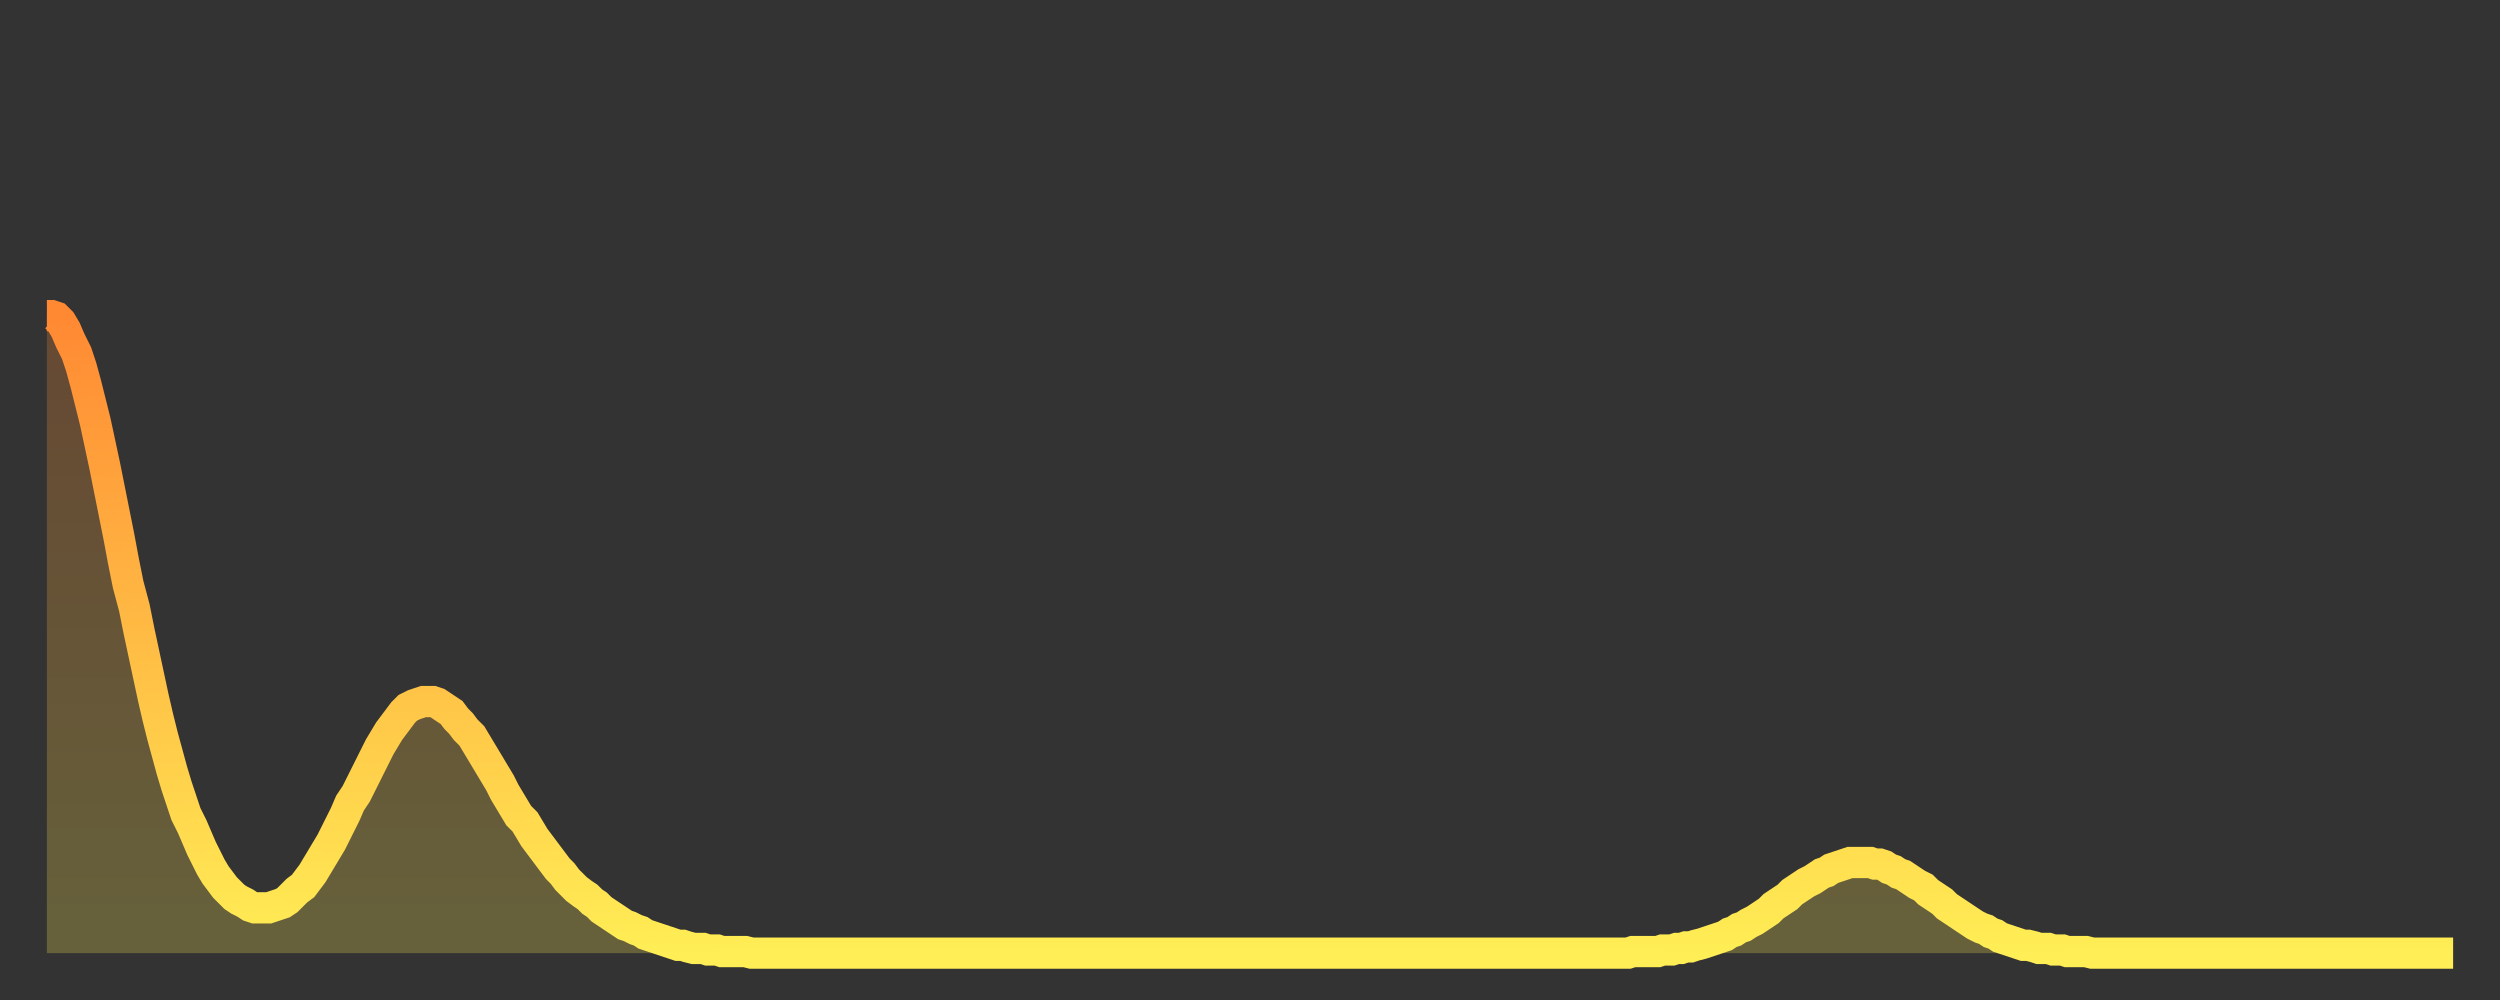 <?xml version="1.0" encoding="utf-8" ?>
<svg baseProfile="full" height="64" version="1.1" width="160" xmlns="http://www.w3.org/2000/svg" xmlns:ev="http://www.w3.org/2001/xml-events" xmlns:xlink="http://www.w3.org/1999/xlink"><rect width="100%" height="100%" fill="#333333" stroke="none"/><defs><linearGradient id="id175430" x1="0" x2="0" y1="0" y2="1"><stop offset="0%" stop-color="#ff8933" /><stop offset="50%" stop-color="#ffbb44" /><stop offset="100%" stop-color="#ffee55" /></linearGradient></defs><g transform="translate(3,3)"><g><path d="M 0.0 17.2 0.3 17.2 0.6 17.3 0.9 17.6 1.2 18.1 1.5 18.8 1.9 19.6 2.2 20.5 2.5 21.6 2.8 22.8 3.1 24.0 3.4 25.4 3.7 26.8 4.0 28.3 4.3 29.8 4.6 31.3 4.9 32.9 5.2 34.4 5.6 35.9 5.9 37.4 6.2 38.8 6.5 40.2 6.8 41.6 7.1 42.9 7.4 44.1 7.7 45.2 8.0 46.3 8.3 47.3 8.6 48.2 8.9 49.1 9.3 49.9 9.6 50.6 9.9 51.3 10.2 51.9 10.5 52.5 10.8 53.0 11.1 53.4 11.4 53.8 11.7 54.1 12.0 54.4 12.3 54.6 12.7 54.8 13.0 55.0 13.3 55.1 13.6 55.1 13.9 55.1 14.2 55.1 14.5 55.0 14.8 54.9 15.1 54.8 15.4 54.6 15.7 54.3 16.0 54.0 16.4 53.7 16.7 53.3 17.0 52.9 17.3 52.4 17.6 51.9 17.9 51.4 18.2 50.9 18.5 50.3 18.8 49.7 19.1 49.1 19.4 48.4 19.8 47.8 20.1 47.2 20.4 46.6 20.7 46.0 21.0 45.4 21.3 44.8 21.6 44.3 21.9 43.8 22.2 43.4 22.5 43.0 22.8 42.6 23.1 42.3 23.5 42.1 23.8 42.0 24.1 41.9 24.4 41.9 24.7 41.9 25.0 42.0 25.3 42.2 25.6 42.4 25.9 42.6 26.2 43.0 26.5 43.3 26.8 43.7 27.2 44.1 27.5 44.6 27.8 45.1 28.1 45.6 28.4 46.1 28.7 46.6 29.0 47.1 29.3 47.7 29.6 48.2 29.9 48.7 30.2 49.2 30.6 49.6 30.9 50.1 31.2 50.6 31.5 51.0 31.8 51.4 32.1 51.8 32.4 52.2 32.7 52.6 33.0 52.9 33.3 53.3 33.6 53.6 33.9 53.9 34.3 54.2 34.6 54.4 34.9 54.7 35.2 54.9 35.5 55.2 35.8 55.4 36.1 55.6 36.4 55.8 36.7 56.0 37.0 56.2 37.3 56.3 37.7 56.5 38.0 56.6 38.3 56.8 38.6 56.9 38.9 57.0 39.2 57.1 39.5 57.2 39.8 57.3 40.1 57.4 40.4 57.5 40.7 57.5 41.0 57.6 41.4 57.7 41.7 57.7 42.0 57.7 42.3 57.8 42.6 57.8 42.9 57.8 43.2 57.9 43.5 57.9 43.8 57.9 44.1 57.9 44.4 57.9 44.7 57.9 45.1 58.0 45.4 58.0 45.7 58.0 46.0 58.0 46.3 58.0 46.6 58.0 46.9 58.0 47.2 58.0 47.5 58.0 47.8 58.0 48.1 58.0 48.5 58.0 48.8 58.0 49.1 58.0 49.4 58.0 49.7 58.0 50.0 58.0 50.3 58.0 50.6 58.0 50.9 58.0 51.2 58.0 51.5 58.0 51.8 58.0 52.2 58.0 52.5 58.0 52.8 58.0 53.1 58.0 53.4 58.0 53.7 58.0 54.0 58.0 54.3 58.0 54.6 58.0 54.9 58.0 55.2 58.0 55.6 58.0 55.9 58.0 56.2 58.0 56.5 58.0 56.8 58.0 57.1 58.0 57.4 58.0 57.7 58.0 58.0 58.0 58.3 58.0 58.6 58.0 58.9 58.0 59.3 58.0 59.6 58.0 59.9 58.0 60.2 58.0 60.5 58.0 60.8 58.0 61.1 58.0 61.4 58.0 61.7 58.0 62.0 58.0 62.3 58.0 62.6 58.0 63.0 58.0 63.3 58.0 63.6 58.0 63.9 58.0 64.2 58.0 64.5 58.0 64.8 58.0 65.1 58.0 65.4 58.0 65.7 58.0 66.0 58.0 66.4 58.0 66.7 58.0 67.0 58.0 67.3 58.0 67.6 58.0 67.9 58.0 68.2 58.0 68.5 58.0 68.8 58.0 69.1 58.0 69.4 58.0 69.7 58.0 70.1 58.0 70.4 58.0 70.7 58.0 71.0 58.0 71.3 58.0 71.6 58.0 71.9 58.0 72.2 58.0 72.5 58.0 72.8 58.0 73.1 58.0 73.5 58.0 73.8 58.0 74.1 58.0 74.4 58.0 74.7 58.0 75.0 58.0 75.3 58.0 75.6 58.0 75.9 58.0 76.2 58.0 76.5 58.0 76.8 58.0 77.2 58.0 77.5 58.0 77.8 58.0 78.1 58.0 78.4 58.0 78.7 58.0 79.0 58.0 79.3 58.0 79.6 58.0 79.9 58.0 80.2 58.0 80.5 58.0 80.9 58.0 81.2 58.0 81.5 58.0 81.8 58.0 82.1 58.0 82.4 58.0 82.7 58.0 83.0 58.0 83.3 58.0 83.6 58.0 83.9 58.0 84.3 58.0 84.6 58.0 84.9 58.0 85.2 58.0 85.5 58.0 85.8 58.0 86.1 58.0 86.4 58.0 86.7 58.0 87.0 58.0 87.3 58.0 87.6 58.0 88.0 58.0 88.3 58.0 88.6 58.0 88.9 58.0 89.2 58.0 89.5 58.0 89.8 58.0 90.1 58.0 90.4 58.0 90.7 58.0 91.0 58.0 91.4 58.0 91.7 58.0 92.0 58.0 92.3 58.0 92.6 58.0 92.9 58.0 93.2 58.0 93.5 58.0 93.8 58.0 94.1 58.0 94.4 58.0 94.7 58.0 95.1 58.0 95.4 58.0 95.7 58.0 96.0 58.0 96.3 58.0 96.6 58.0 96.9 58.0 97.2 58.0 97.5 58.0 97.8 58.0 98.1 58.0 98.4 58.0 98.8 58.0 99.1 58.0 99.4 58.0 99.7 58.0 100.0 58.0 100.3 58.0 100.6 58.0 100.9 58.0 101.2 58.0 101.5 57.9 101.8 57.9 102.2 57.9 102.5 57.9 102.8 57.9 103.1 57.9 103.4 57.8 103.7 57.8 104.0 57.8 104.3 57.7 104.6 57.7 104.9 57.6 105.2 57.6 105.5 57.5 105.9 57.4 106.2 57.3 106.5 57.2 106.8 57.1 107.1 57.0 107.4 56.9 107.7 56.7 108.0 56.6 108.3 56.4 108.6 56.3 108.9 56.1 109.3 55.9 109.6 55.7 109.9 55.5 110.2 55.3 110.5 55.0 110.8 54.8 111.1 54.6 111.4 54.4 111.7 54.1 112.0 53.9 112.3 53.7 112.6 53.5 113.0 53.3 113.3 53.1 113.6 52.9 113.9 52.8 114.2 52.6 114.5 52.5 114.8 52.4 115.1 52.3 115.4 52.2 115.7 52.2 116.0 52.2 116.3 52.2 116.7 52.2 117.0 52.3 117.3 52.3 117.6 52.4 117.9 52.6 118.2 52.7 118.5 52.9 118.8 53.0 119.1 53.2 119.4 53.4 119.7 53.6 120.1 53.8 120.4 54.1 120.7 54.3 121.0 54.5 121.3 54.7 121.6 55.0 121.9 55.2 122.2 55.4 122.5 55.6 122.8 55.8 123.1 56.0 123.4 56.2 123.8 56.4 124.1 56.5 124.4 56.7 124.7 56.8 125.0 57.0 125.3 57.1 125.6 57.2 125.9 57.3 126.2 57.4 126.5 57.5 126.8 57.5 127.2 57.6 127.5 57.7 127.8 57.7 128.1 57.7 128.4 57.8 128.7 57.8 129.0 57.8 129.3 57.9 129.6 57.9 129.9 57.9 130.2 57.9 130.5 57.9 130.9 58.0 131.2 58.0 131.5 58.0 131.8 58.0 132.1 58.0 132.4 58.0 132.7 58.0 133.0 58.0 133.3 58.0 133.6 58.0 133.9 58.0 134.2 58.0 134.6 58.0 134.9 58.0 135.2 58.0 135.5 58.0 135.8 58.0 136.1 58.0 136.4 58.0 136.7 58.0 137.0 58.0 137.3 58.0 137.6 58.0 138.0 58.0 138.3 58.0 138.6 58.0 138.9 58.0 139.2 58.0 139.5 58.0 139.8 58.0 140.1 58.0 140.4 58.0 140.7 58.0 141.0 58.0 141.3 58.0 141.7 58.0 142.0 58.0 142.3 58.0 142.6 58.0 142.9 58.0 143.2 58.0 143.5 58.0 143.8 58.0 144.1 58.0 144.4 58.0 144.7 58.0 145.1 58.0 145.4 58.0 145.7 58.0 146.0 58.0 146.3 58.0 146.6 58.0 146.9 58.0 147.2 58.0 147.5 58.0 147.8 58.0 148.1 58.0 148.4 58.0 148.8 58.0 149.1 58.0 149.4 58.0 149.7 58.0 150.0 58.0 150.3 58.0 150.6 58.0 150.9 58.0 151.2 58.0 151.5 58.0 151.8 58.0 152.1 58.0 152.5 58.0 152.8 58.0 153.1 58.0 153.4 58.0 153.7 58.0 154.0 58.0" fill="none" id="graph-curve" opacity="1" stroke="url(#id175430)" stroke-width="2" /><path d="M 0 58 L 0.0 17.2 0.3 17.2 0.6 17.3 0.9 17.6 1.2 18.1 1.5 18.8 1.9 19.6 2.2 20.5 2.5 21.6 2.8 22.8 3.1 24.0 3.4 25.4 3.7 26.8 4.0 28.3 4.3 29.8 4.6 31.3 4.9 32.9 5.2 34.4 5.6 35.9 5.9 37.4 6.2 38.8 6.5 40.2 6.8 41.6 7.1 42.9 7.4 44.1 7.7 45.2 8.0 46.3 8.3 47.3 8.6 48.2 8.9 49.1 9.3 49.9 9.6 50.6 9.9 51.3 10.2 51.9 10.5 52.5 10.8 53.0 11.1 53.4 11.4 53.8 11.7 54.1 12.0 54.4 12.3 54.6 12.7 54.8 13.0 55.0 13.3 55.1 13.6 55.1 13.9 55.1 14.2 55.1 14.5 55.0 14.8 54.9 15.1 54.8 15.4 54.6 15.7 54.3 16.0 54.0 16.4 53.7 16.7 53.3 17.0 52.9 17.3 52.4 17.6 51.9 17.9 51.4 18.2 50.9 18.5 50.3 18.8 49.7 19.1 49.1 19.4 48.4 19.8 47.8 20.1 47.2 20.4 46.6 20.7 46.0 21.0 45.4 21.3 44.8 21.6 44.3 21.9 43.8 22.2 43.4 22.5 43.0 22.8 42.6 23.1 42.3 23.5 42.1 23.8 42.0 24.1 41.9 24.4 41.9 24.7 41.9 25.0 42.0 25.3 42.2 25.6 42.4 25.9 42.6 26.2 43.0 26.5 43.3 26.8 43.7 27.2 44.1 27.5 44.6 27.8 45.1 28.1 45.6 28.4 46.1 28.7 46.6 29.0 47.1 29.3 47.7 29.6 48.2 29.9 48.7 30.2 49.2 30.6 49.6 30.9 50.1 31.2 50.6 31.5 51.0 31.8 51.4 32.1 51.8 32.4 52.2 32.7 52.6 33.0 52.9 33.3 53.3 33.6 53.6 33.9 53.9 34.3 54.2 34.6 54.4 34.9 54.7 35.2 54.9 35.5 55.2 35.8 55.4 36.1 55.6 36.4 55.8 36.7 56.0 37.0 56.2 37.3 56.3 37.7 56.5 38.0 56.6 38.3 56.8 38.6 56.9 38.9 57.0 39.2 57.1 39.5 57.2 39.8 57.3 40.1 57.4 40.4 57.5 40.7 57.5 41.0 57.6 41.4 57.7 41.7 57.7 42.0 57.7 42.3 57.8 42.6 57.8 42.9 57.8 43.2 57.9 43.5 57.9 43.8 57.9 44.1 57.9 44.4 57.9 44.7 57.9 45.1 58.0 45.4 58.0 45.7 58.0 46.0 58.0 46.3 58.0 46.6 58.0 46.9 58.0 47.2 58.0 47.5 58.0 47.8 58.0 48.1 58.0 48.5 58.0 48.8 58.0 49.1 58.0 49.4 58.0 49.7 58.0 50.0 58.0 50.3 58.0 50.6 58.0 50.9 58.0 51.2 58.0 51.5 58.0 51.8 58.0 52.2 58.0 52.5 58.0 52.8 58.0 53.1 58.0 53.4 58.0 53.7 58.0 54.0 58.0 54.3 58.0 54.6 58.0 54.9 58.0 55.2 58.0 55.6 58.0 55.9 58.0 56.2 58.0 56.5 58.0 56.8 58.0 57.1 58.0 57.4 58.0 57.7 58.0 58.0 58.0 58.3 58.0 58.6 58.0 58.9 58.0 59.3 58.0 59.6 58.0 59.9 58.0 60.2 58.0 60.5 58.0 60.8 58.0 61.1 58.0 61.4 58.0 61.7 58.0 62.0 58.0 62.3 58.0 62.6 58.0 63.0 58.0 63.3 58.0 63.6 58.0 63.9 58.0 64.2 58.0 64.5 58.0 64.8 58.0 65.1 58.0 65.4 58.0 65.7 58.0 66.0 58.0 66.4 58.0 66.7 58.0 67.0 58.0 67.3 58.0 67.6 58.0 67.9 58.0 68.2 58.0 68.5 58.0 68.8 58.0 69.1 58.0 69.4 58.0 69.7 58.0 70.1 58.0 70.4 58.0 70.7 58.0 71.0 58.0 71.3 58.0 71.6 58.0 71.9 58.0 72.2 58.0 72.5 58.0 72.8 58.0 73.1 58.0 73.5 58.0 73.8 58.0 74.1 58.0 74.4 58.0 74.7 58.0 75.0 58.0 75.3 58.0 75.6 58.0 75.9 58.0 76.2 58.0 76.5 58.0 76.8 58.0 77.2 58.0 77.5 58.0 77.8 58.0 78.1 58.0 78.4 58.0 78.7 58.0 79.0 58.0 79.3 58.0 79.6 58.0 79.9 58.0 80.2 58.0 80.5 58.0 80.9 58.0 81.2 58.0 81.5 58.0 81.8 58.0 82.1 58.0 82.4 58.0 82.7 58.0 83.0 58.0 83.3 58.0 83.6 58.0 83.9 58.0 84.3 58.0 84.6 58.0 84.9 58.0 85.2 58.0 85.5 58.0 85.8 58.0 86.1 58.0 86.4 58.0 86.7 58.0 87.0 58.0 87.3 58.0 87.6 58.0 88.0 58.0 88.3 58.0 88.6 58.0 88.9 58.0 89.2 58.0 89.5 58.0 89.8 58.0 90.1 58.0 90.4 58.0 90.7 58.0 91.0 58.0 91.4 58.0 91.7 58.0 92.0 58.0 92.3 58.0 92.6 58.0 92.9 58.0 93.2 58.0 93.5 58.0 93.8 58.0 94.1 58.0 94.4 58.0 94.7 58.0 95.1 58.0 95.4 58.0 95.7 58.0 96.0 58.0 96.3 58.0 96.6 58.0 96.9 58.0 97.2 58.0 97.5 58.0 97.8 58.0 98.1 58.0 98.4 58.0 98.8 58.0 99.1 58.0 99.4 58.0 99.7 58.0 100.0 58.0 100.3 58.0 100.6 58.0 100.9 58.0 101.2 58.0 101.5 57.9 101.8 57.9 102.2 57.9 102.5 57.9 102.8 57.9 103.1 57.9 103.4 57.8 103.7 57.8 104.0 57.8 104.3 57.7 104.6 57.7 104.9 57.6 105.2 57.6 105.5 57.5 105.9 57.4 106.2 57.3 106.5 57.2 106.8 57.1 107.1 57.0 107.4 56.9 107.7 56.7 108.0 56.6 108.3 56.4 108.6 56.3 108.9 56.1 109.3 55.9 109.6 55.7 109.9 55.5 110.2 55.3 110.5 55.0 110.8 54.8 111.1 54.6 111.4 54.4 111.7 54.1 112.0 53.9 112.3 53.7 112.6 53.5 113.0 53.3 113.3 53.1 113.6 52.9 113.9 52.8 114.2 52.6 114.5 52.5 114.8 52.4 115.1 52.3 115.4 52.2 115.7 52.2 116.0 52.2 116.3 52.2 116.7 52.2 117.0 52.3 117.3 52.3 117.6 52.4 117.9 52.6 118.2 52.7 118.5 52.9 118.8 53.0 119.1 53.2 119.4 53.4 119.7 53.6 120.1 53.8 120.4 54.1 120.7 54.3 121.0 54.5 121.3 54.7 121.6 55.0 121.9 55.2 122.2 55.4 122.5 55.6 122.8 55.8 123.1 56.0 123.4 56.2 123.8 56.4 124.1 56.5 124.4 56.7 124.7 56.8 125.0 57.0 125.3 57.1 125.6 57.2 125.9 57.3 126.2 57.4 126.5 57.5 126.8 57.5 127.2 57.6 127.5 57.7 127.8 57.7 128.1 57.7 128.4 57.8 128.7 57.8 129.0 57.8 129.3 57.9 129.6 57.9 129.9 57.9 130.2 57.9 130.5 57.9 130.9 58.0 131.2 58.0 131.5 58.0 131.8 58.0 132.1 58.0 132.4 58.0 132.7 58.0 133.0 58.0 133.3 58.0 133.6 58.0 133.9 58.0 134.2 58.0 134.6 58.0 134.9 58.0 135.2 58.0 135.5 58.0 135.8 58.0 136.1 58.0 136.4 58.0 136.7 58.0 137.0 58.0 137.3 58.0 137.6 58.0 138.0 58.0 138.3 58.0 138.6 58.0 138.9 58.0 139.2 58.0 139.5 58.0 139.8 58.0 140.1 58.0 140.4 58.0 140.7 58.0 141.0 58.0 141.3 58.0 141.7 58.0 142.0 58.0 142.3 58.0 142.6 58.0 142.9 58.0 143.2 58.0 143.5 58.0 143.8 58.0 144.1 58.0 144.4 58.0 144.7 58.0 145.1 58.0 145.4 58.0 145.7 58.0 146.0 58.0 146.3 58.0 146.6 58.0 146.9 58.0 147.2 58.0 147.5 58.0 147.8 58.0 148.1 58.0 148.4 58.0 148.8 58.0 149.1 58.0 149.4 58.0 149.7 58.0 150.0 58.0 150.3 58.0 150.6 58.0 150.9 58.0 151.2 58.0 151.5 58.0 151.8 58.0 152.1 58.0 152.5 58.0 152.8 58.0 153.1 58.0 153.4 58.0 153.7 58.0 154.0 58.0 154 58" fill="url(#id175430)" fill-opacity=".25" id="graph-shadow" /></g></g></svg>